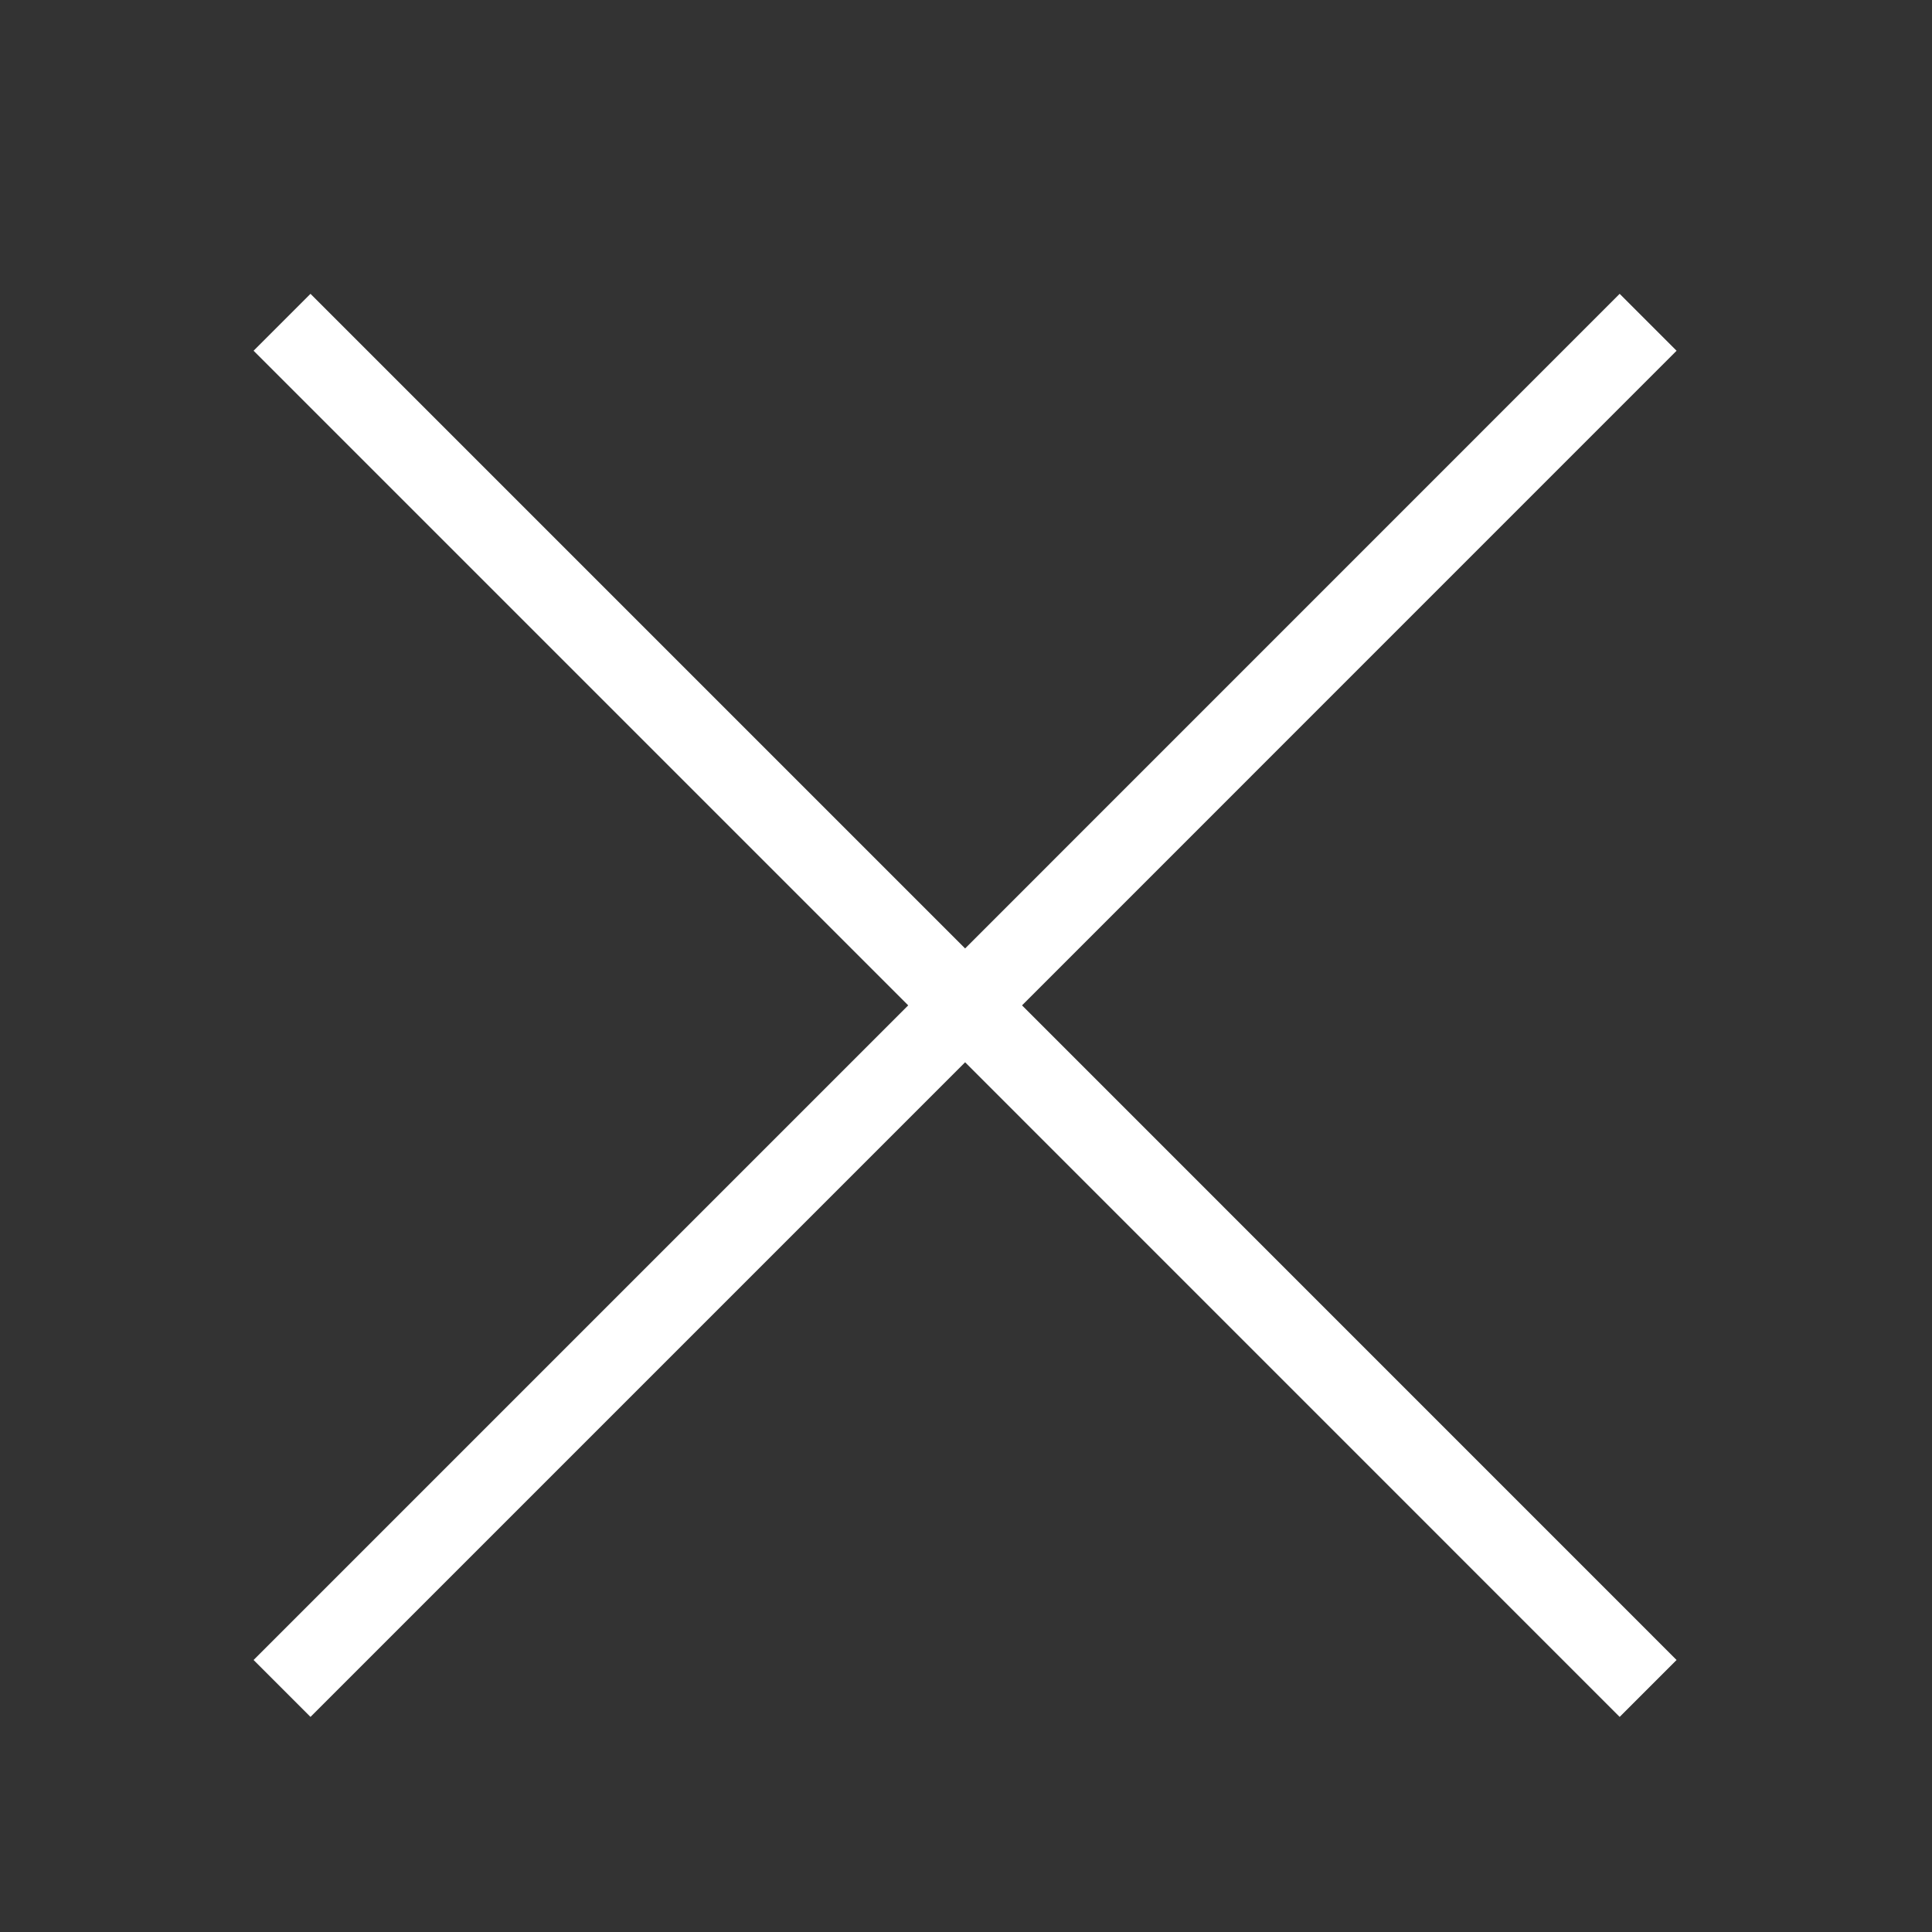 <svg fill="#FFFFFF" xmlns="http://www.w3.org/2000/svg" xmlns:xlink="http://www.w3.org/1999/xlink" version="1.1" viewBox="0 0 24 24" x="0px" y="0px"><rect x="0" y="0" width="24" height="24" fill="#333333" stroke="none"/><path d="M20.827 4.357l-0.707-0.707-8.131 8.132-8.132-8.132-0.707 0.707 8.132 8.132-8.132 8.132 0.707 0.707 8.132-8.132 8.131 8.132 0.707-0.707-8.131-8.132z"></path></svg>
